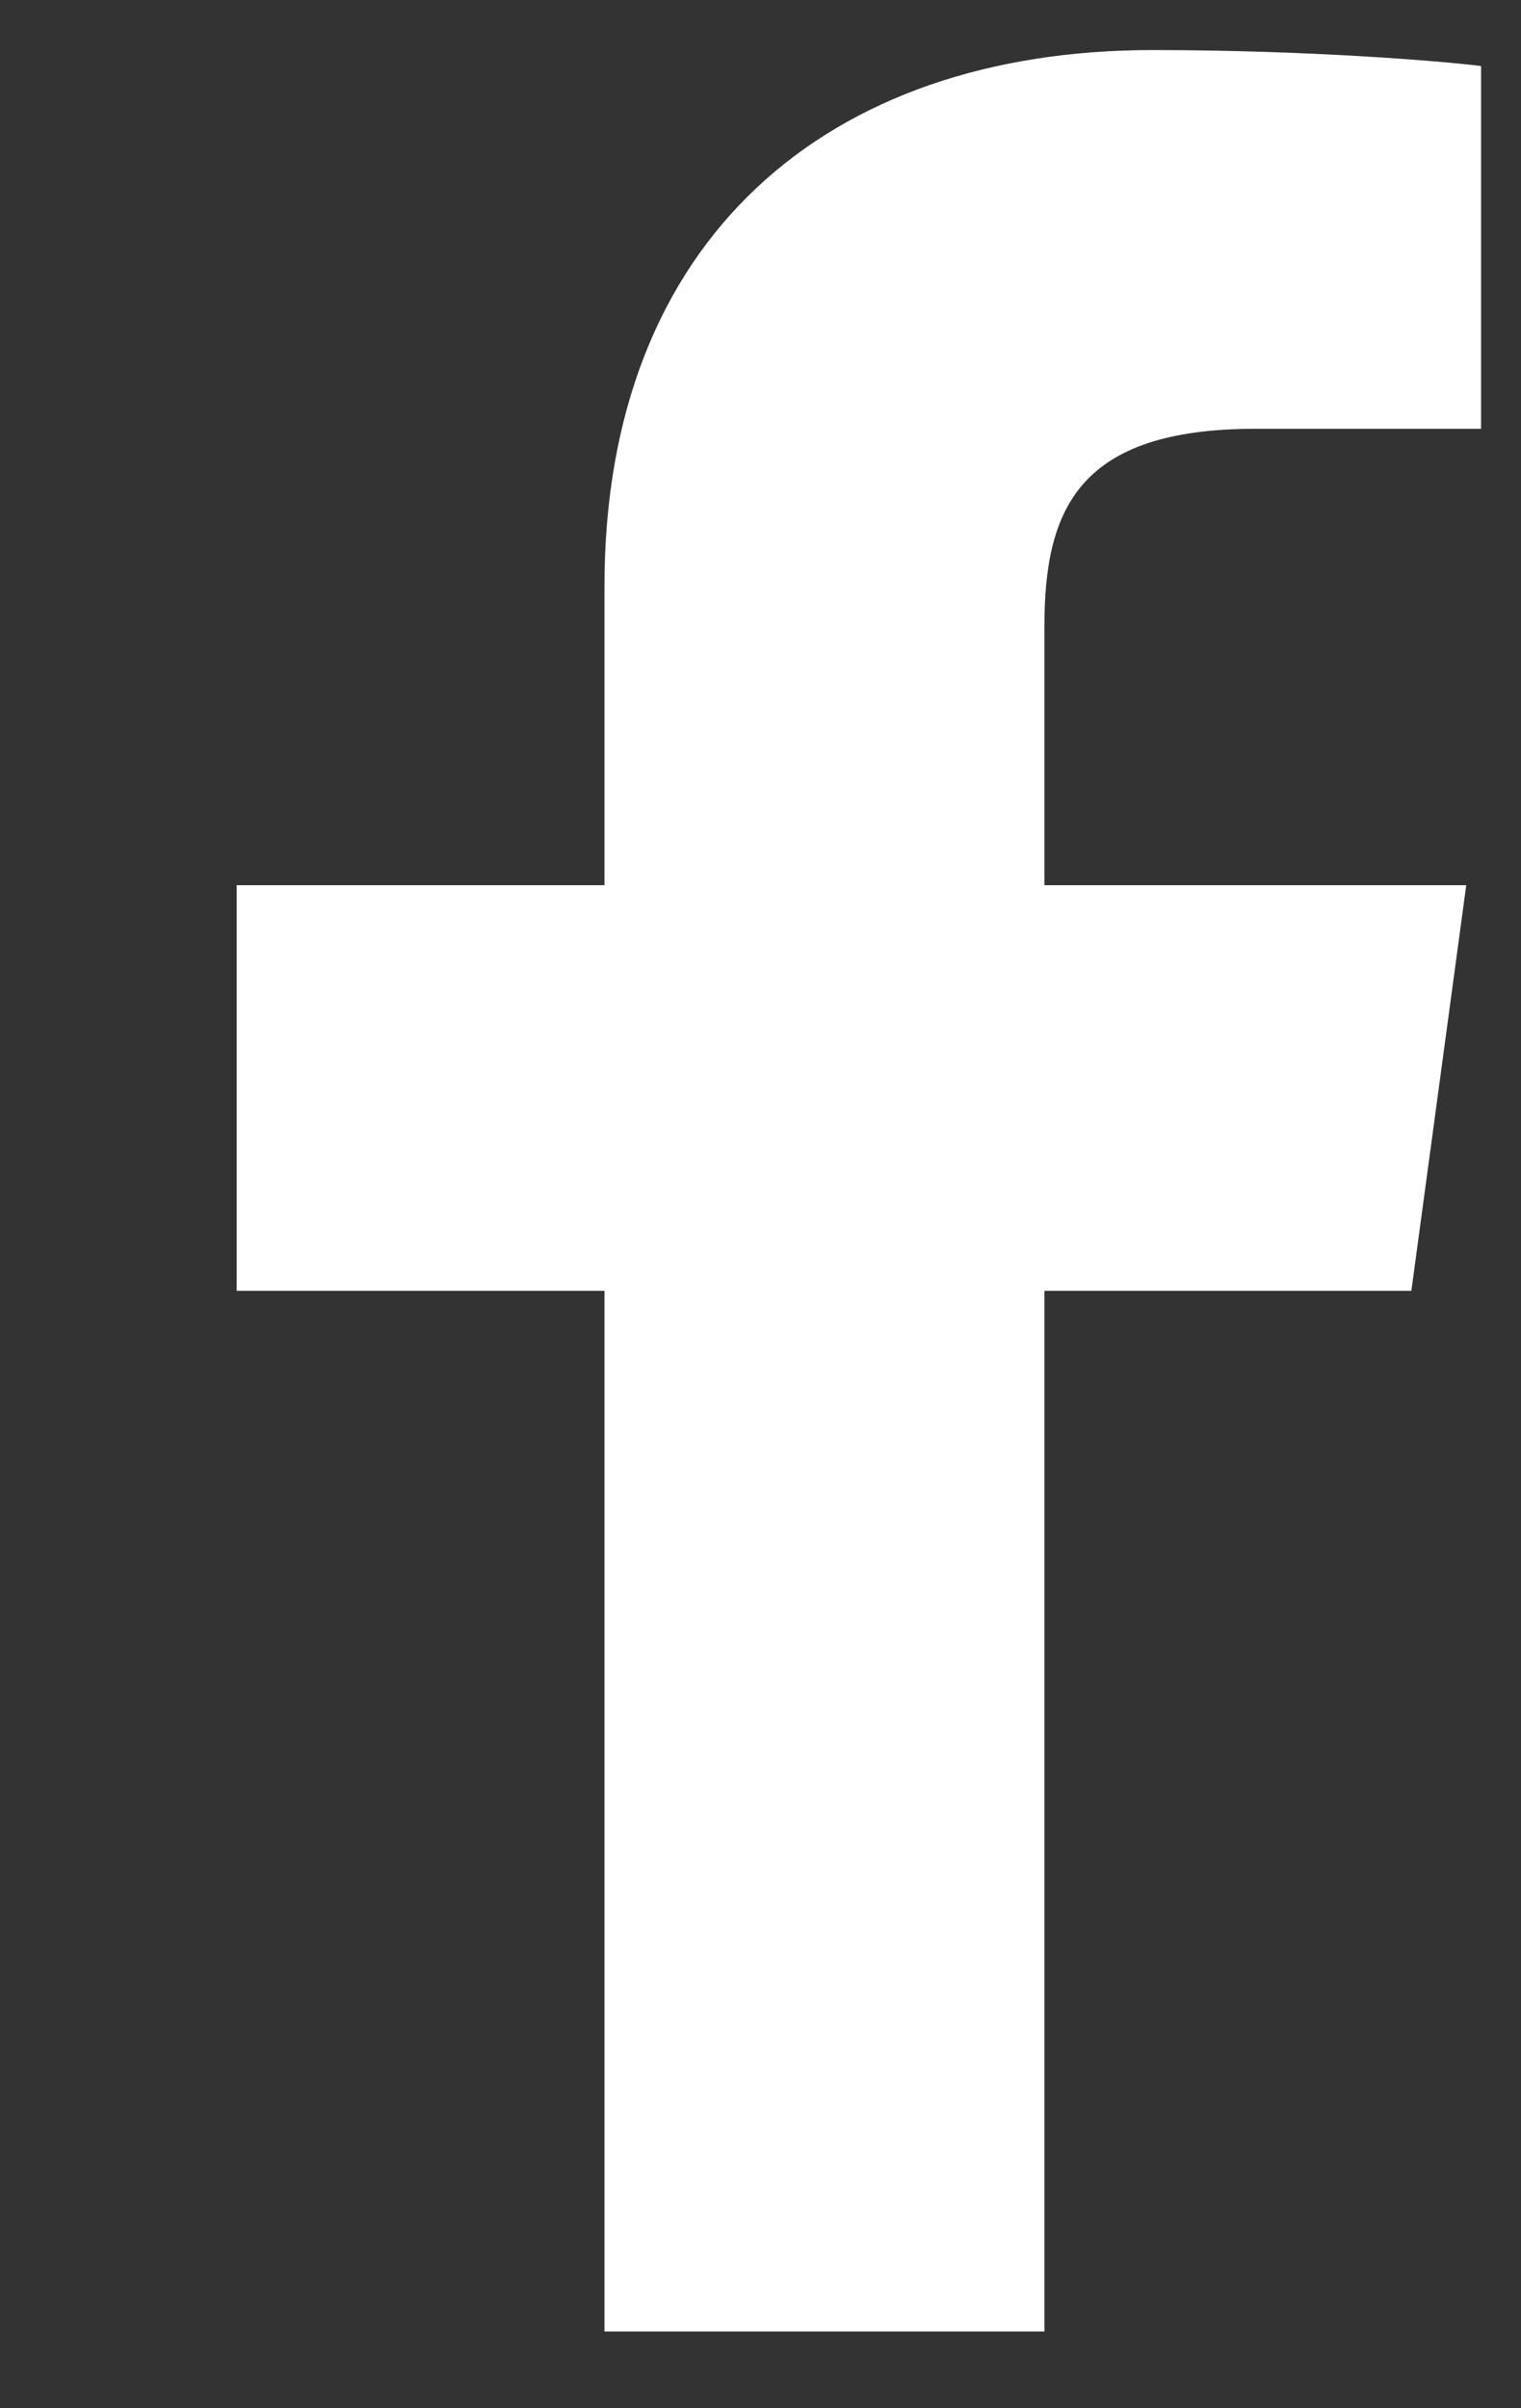 <svg width="12" height="19" viewBox="0 0 12 19" fill="none" xmlns="http://www.w3.org/2000/svg">
<rect x="0" y="0" width="12" height="19" fill="#333333" stroke="none"/>
<path d="M8.24 18.395V10.184H11.135L11.568 6.984H8.24V4.941C8.24 4.015 8.51 3.383 9.906 3.383L11.685 3.383V0.521C11.378 0.482 10.321 0.395 9.092 0.395C6.526 0.395 4.769 1.886 4.769 4.624V6.984H1.867V10.184H4.769V18.395H8.24V18.395Z" fill="white"/>
</svg>
